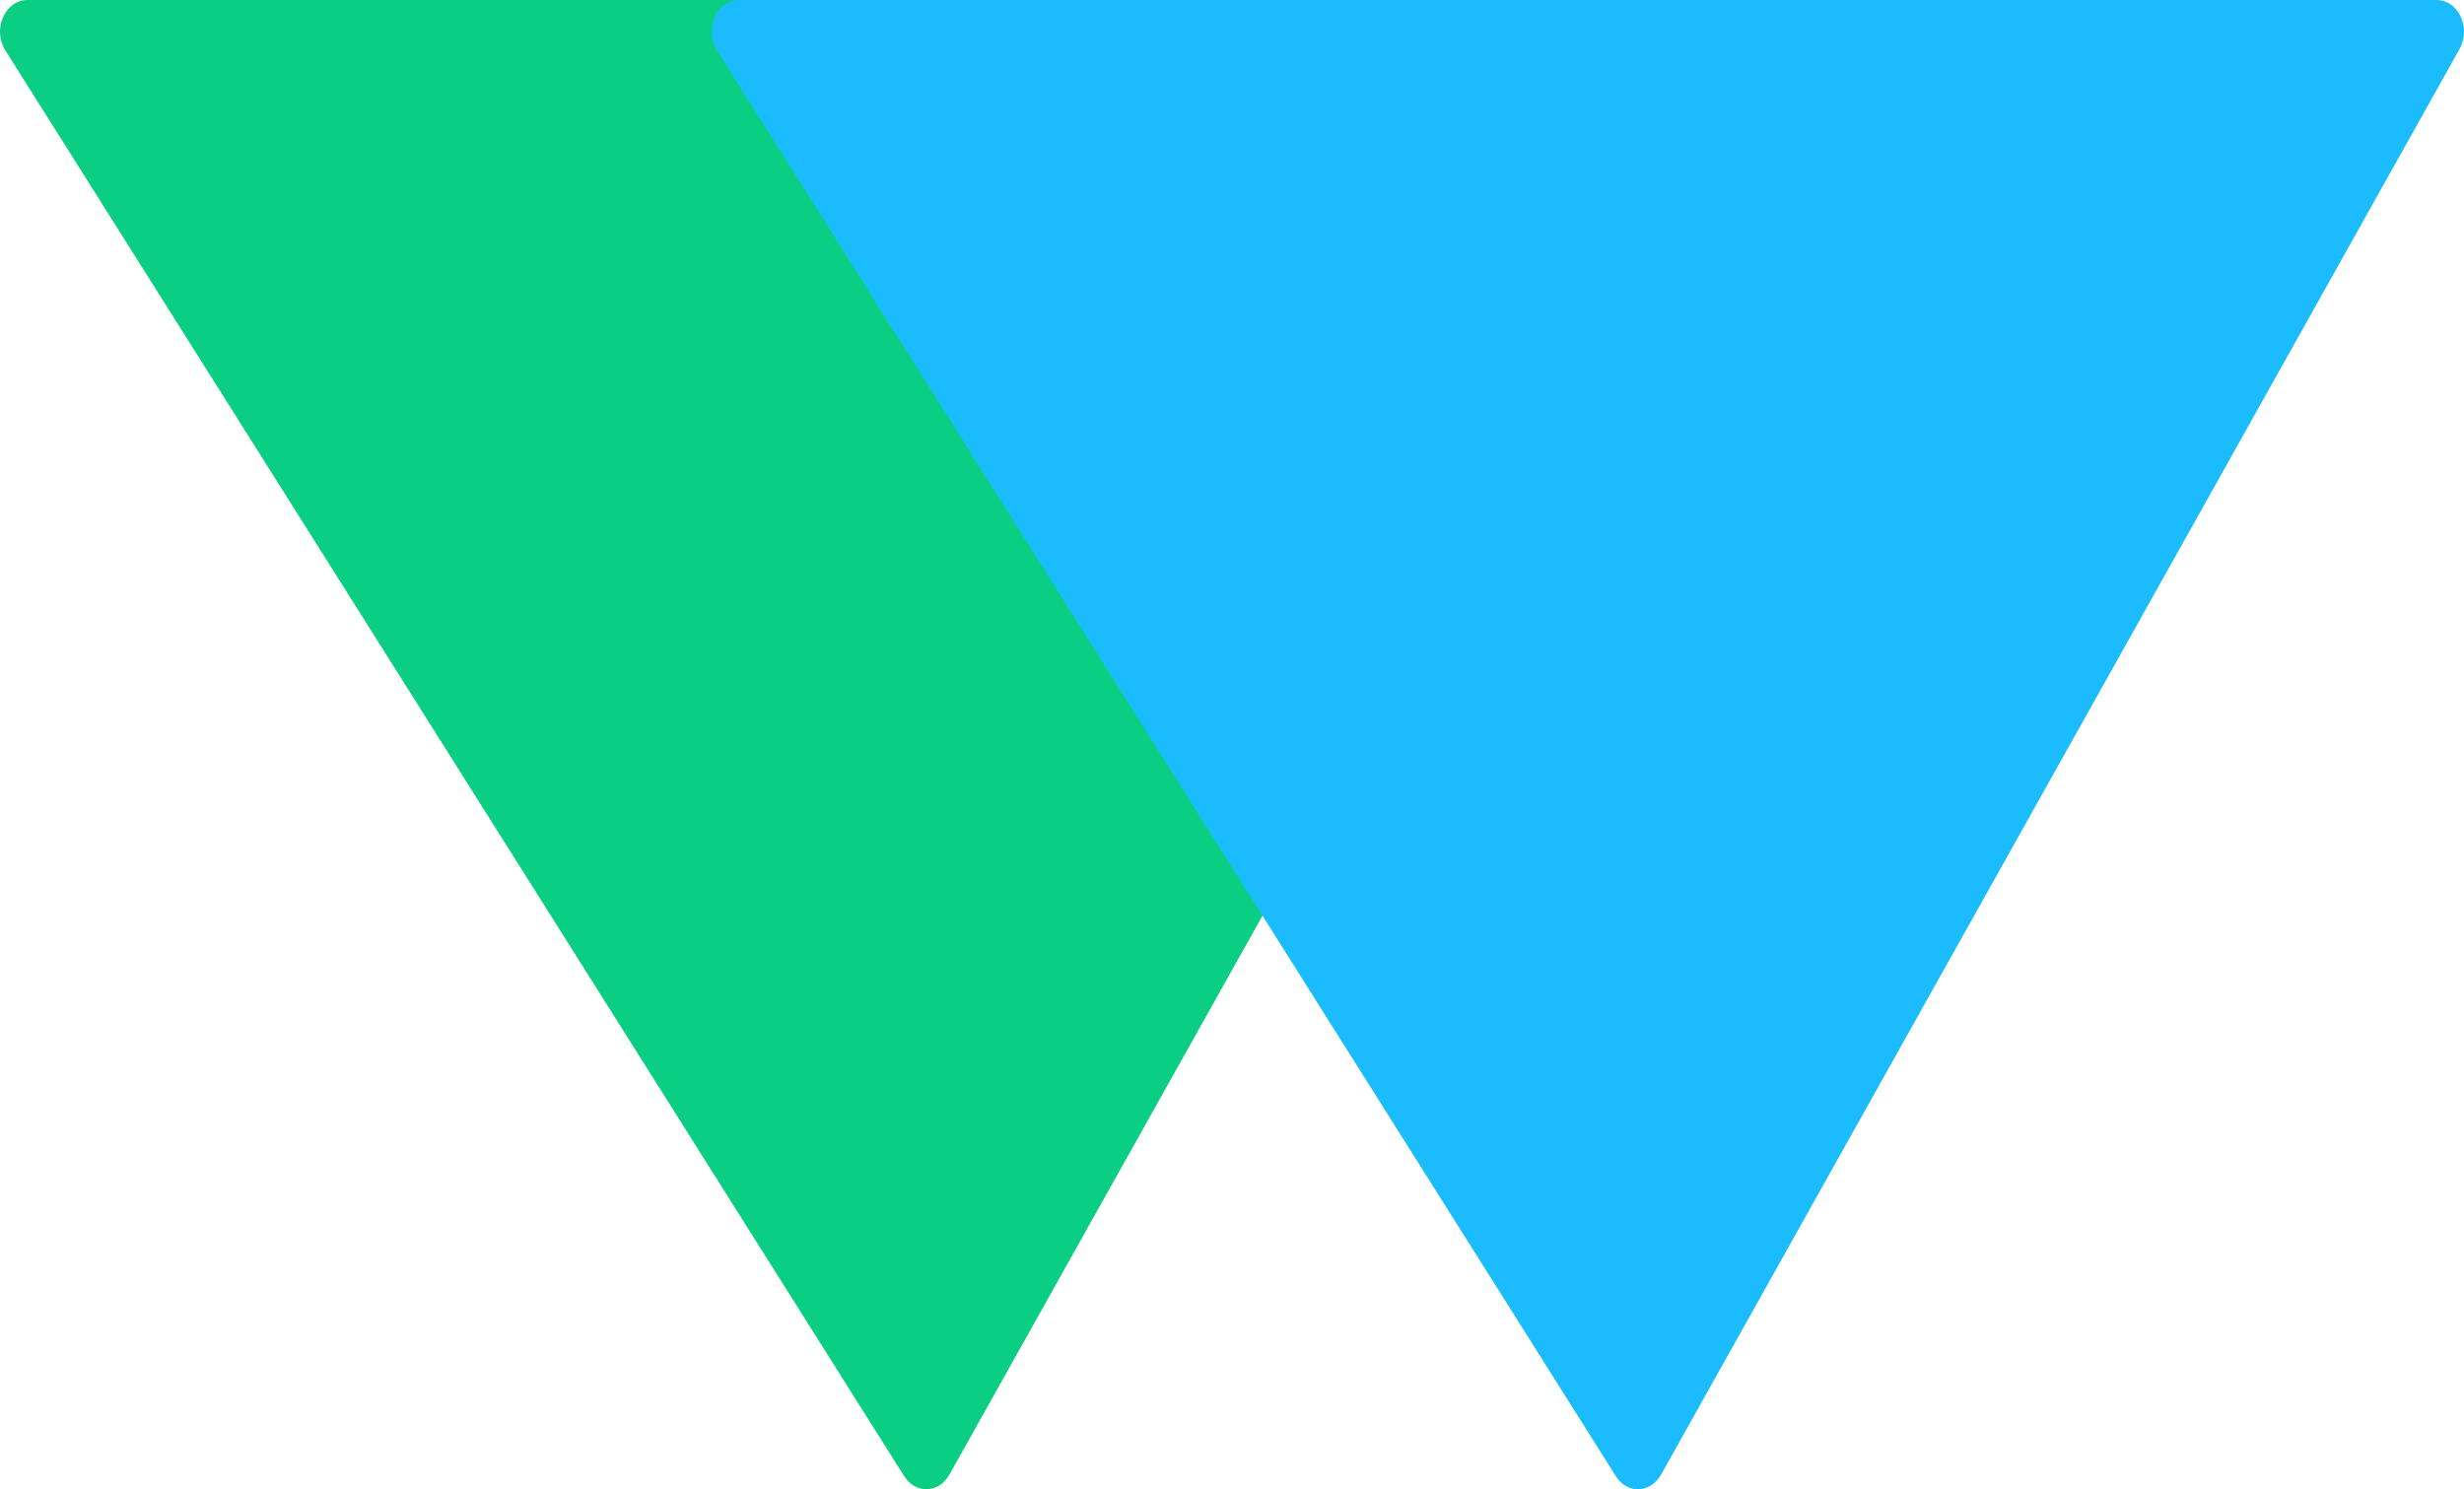 <svg viewBox="0 0 253.1 153" xmlns="http://www.w3.org/2000/svg">
  <defs></defs>
  <path fill="#0acf83"
    d="M 179.55 5.02 L 97.516 151.509 C 97.01 152.408 96.155 152.961 95.233 153 L 95.154 153 C 94.254 153 93.41 152.505 92.882 151.665 L 0.543 5.169 C -0.733 3.138 0.369 0.28 2.523 0.013 C 2.619 0 2.715 0 2.816 0 L 177.187 0 C 179.353 0 180.703 2.708 179.617 4.883 C 179.595 4.929 179.572 4.974 179.55 5.02 Z"></path>
  <path fill="#1abcfe"
    d="M 252.65 5.02 L 170.616 151.509 C 170.11 152.408 169.255 152.961 168.333 153 L 168.254 153 C 167.354 153 166.51 152.505 165.982 151.665 L 73.643 5.169 C 72.367 3.138 73.469 0.28 75.623 0.013 C 75.719 0 75.815 0 75.916 0 L 250.287 0 C 252.453 0 253.803 2.708 252.717 4.883 C 252.695 4.929 252.672 4.974 252.65 5.02 Z"></path>
</svg>